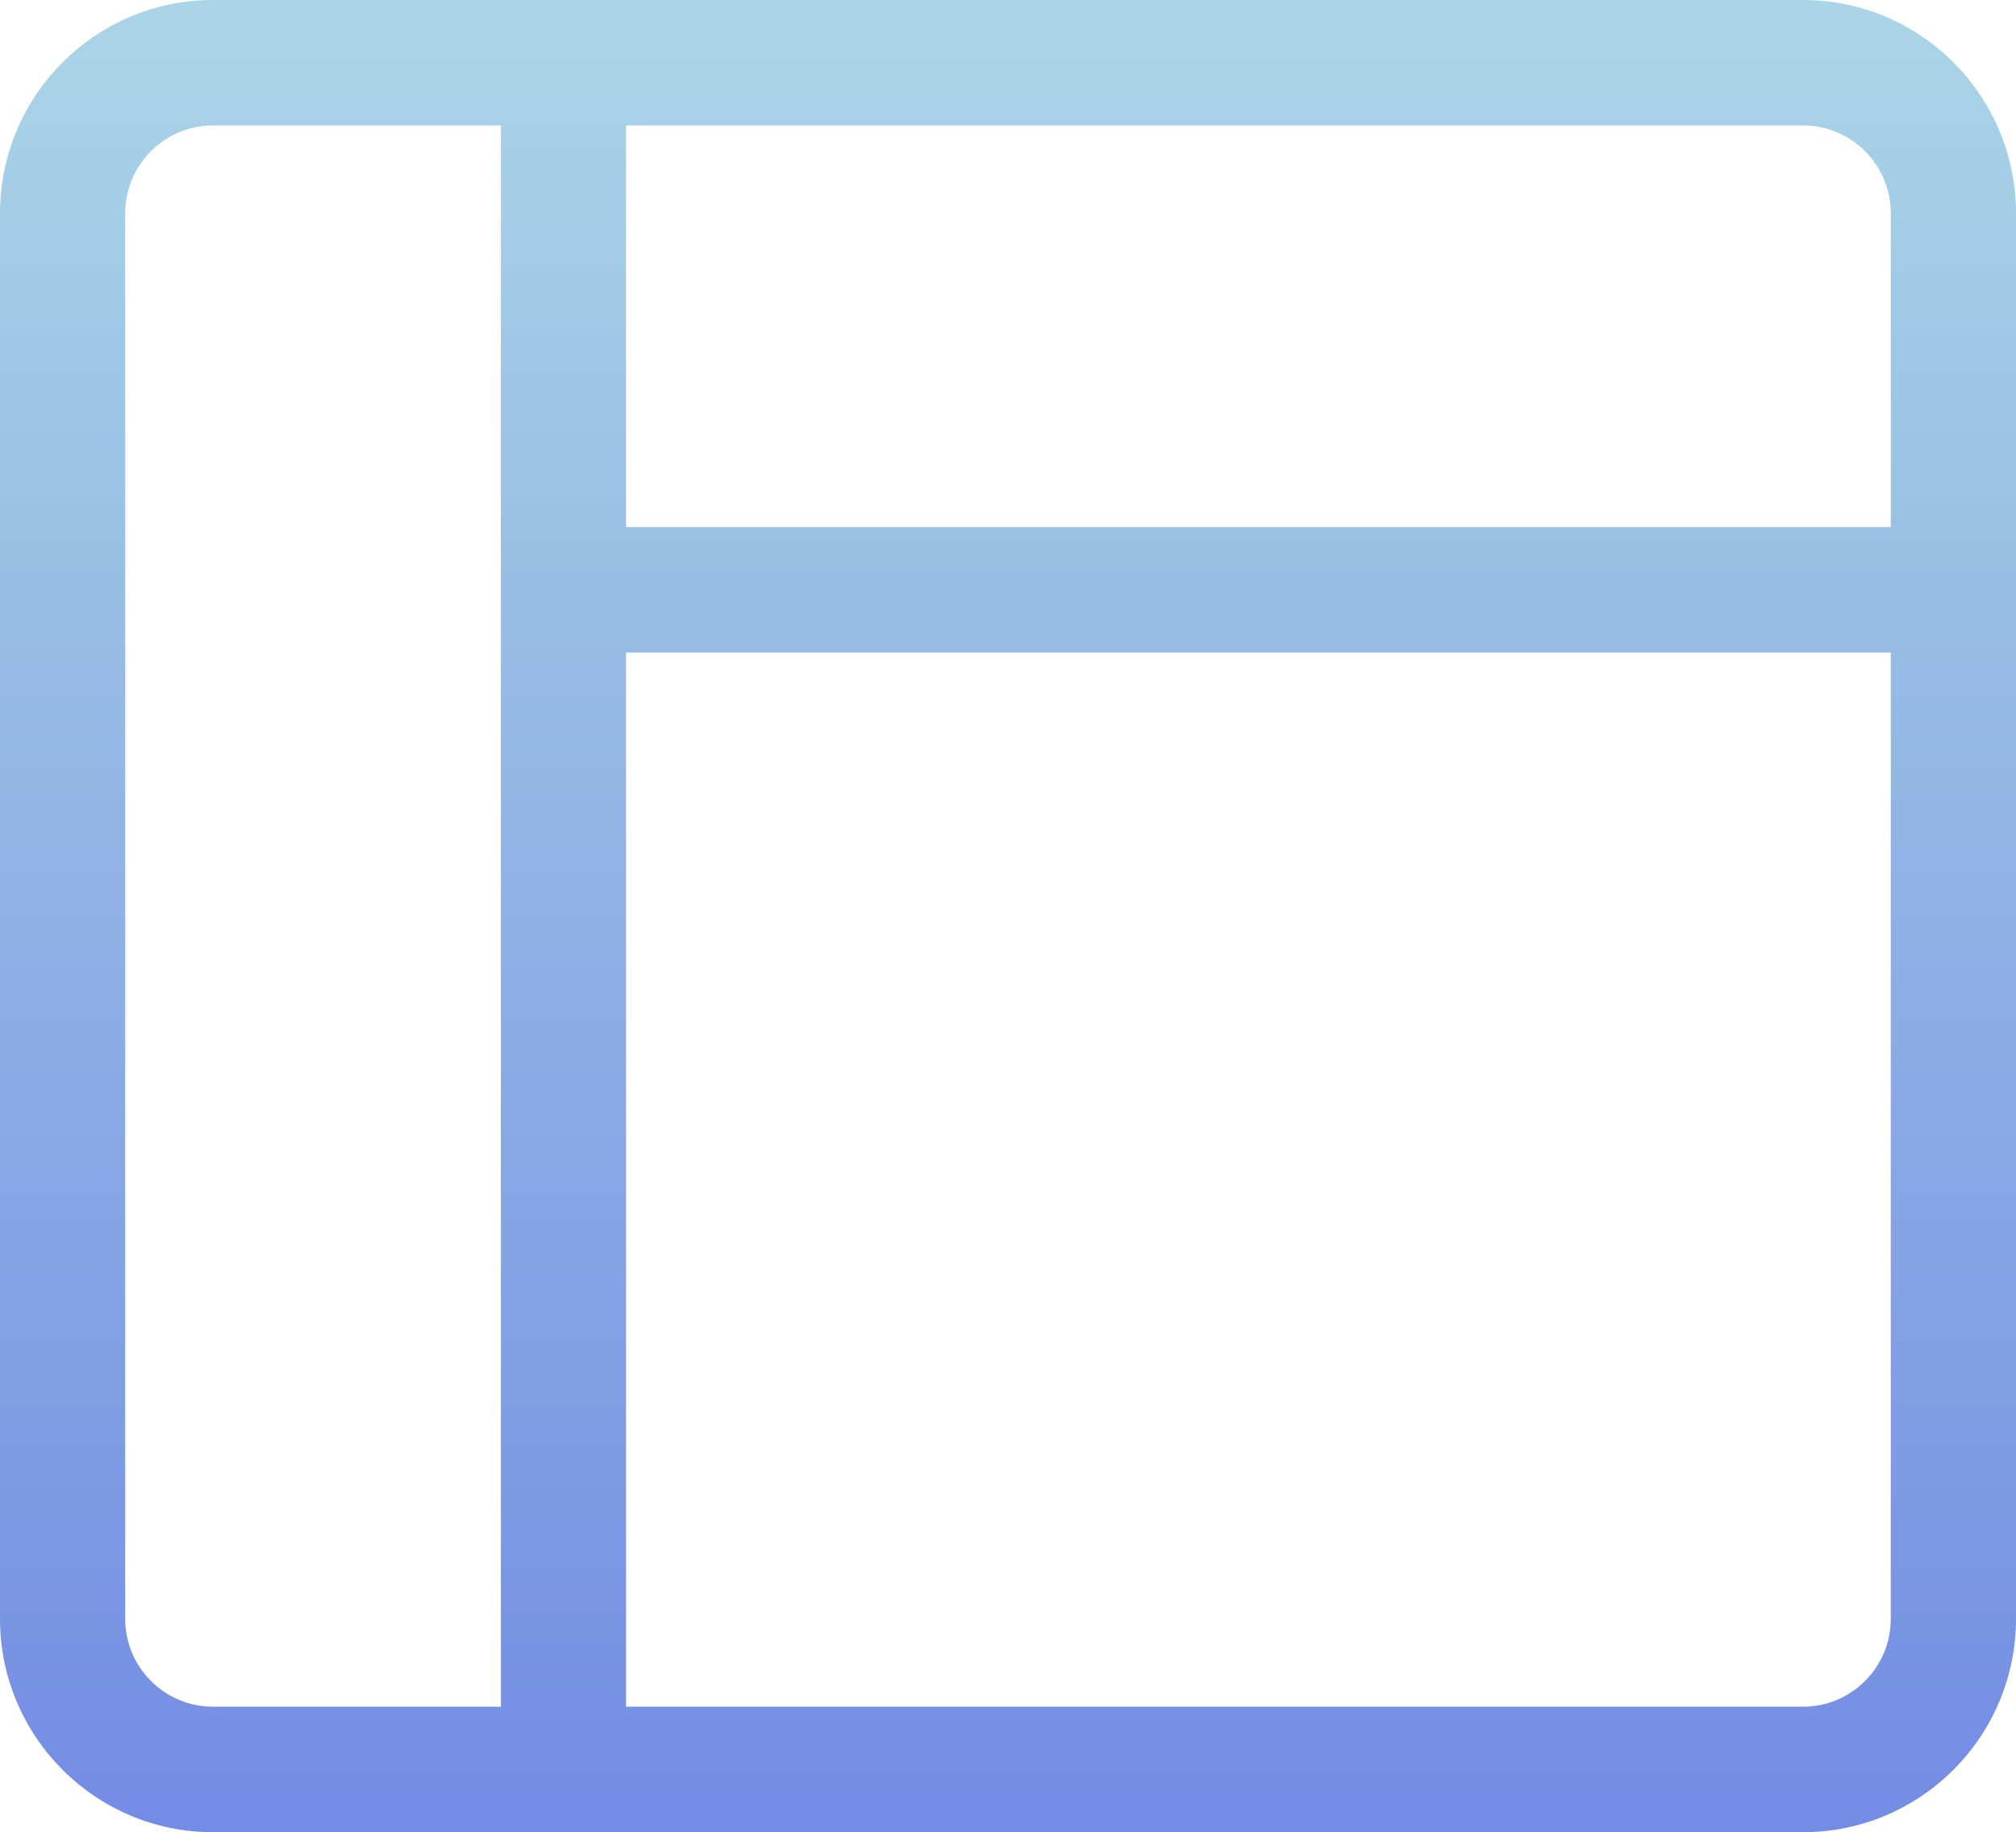 <?xml version="1.0" encoding="UTF-8"?>
<svg width="55.894px" height="50.802px" viewBox="0 0 55.894 50.802" version="1.1" xmlns="http://www.w3.org/2000/svg" xmlns:xlink="http://www.w3.org/1999/xlink">
    <title>wdjn2</title>
    <defs>
        <linearGradient x1="50%" y1="0.249%" x2="50%" y2="100%" id="linearGradient-1">
            <stop stop-color="#AAD5E6" offset="0%"></stop>
            <stop stop-color="#748CE4" offset="100%"></stop>
        </linearGradient>
    </defs>
    <g id="页面-1" stroke="none" stroke-width="1" fill="none" fill-rule="evenodd">
        <g id="Apple-TV" transform="translate(-616.238, -1849.438)" fill="url(#linearGradient-1)" fill-rule="nonzero">
            <path d="M666.23,1896.76 L633.596,1896.76 L633.596,1867.532 L668.66,1867.532 L668.66,1894.325 C668.66,1895.667 667.57,1896.76 666.23,1896.76 M619.709,1894.325 L619.709,1855.353 C619.709,1854.01 620.8,1852.917 622.14,1852.917 L630.125,1852.917 L630.125,1896.76 L622.14,1896.76 C620.8,1896.76 619.709,1895.667 619.709,1894.325 M668.66,1855.353 L668.66,1864.052 L633.596,1864.052 L633.596,1852.917 L666.23,1852.917 C667.57,1852.917 668.66,1854.01 668.66,1855.353 M666.23,1849.438 L622.14,1849.438 C618.885,1849.438 616.238,1852.091 616.238,1855.353 L616.238,1894.325 C616.238,1897.586 618.885,1900.24 622.14,1900.24 L666.23,1900.24 C669.485,1900.24 672.132,1897.586 672.132,1894.325 L672.132,1855.353 C672.132,1852.091 669.485,1849.438 666.23,1849.438" id="wdjn2"></path>
        </g>
    </g>
</svg>